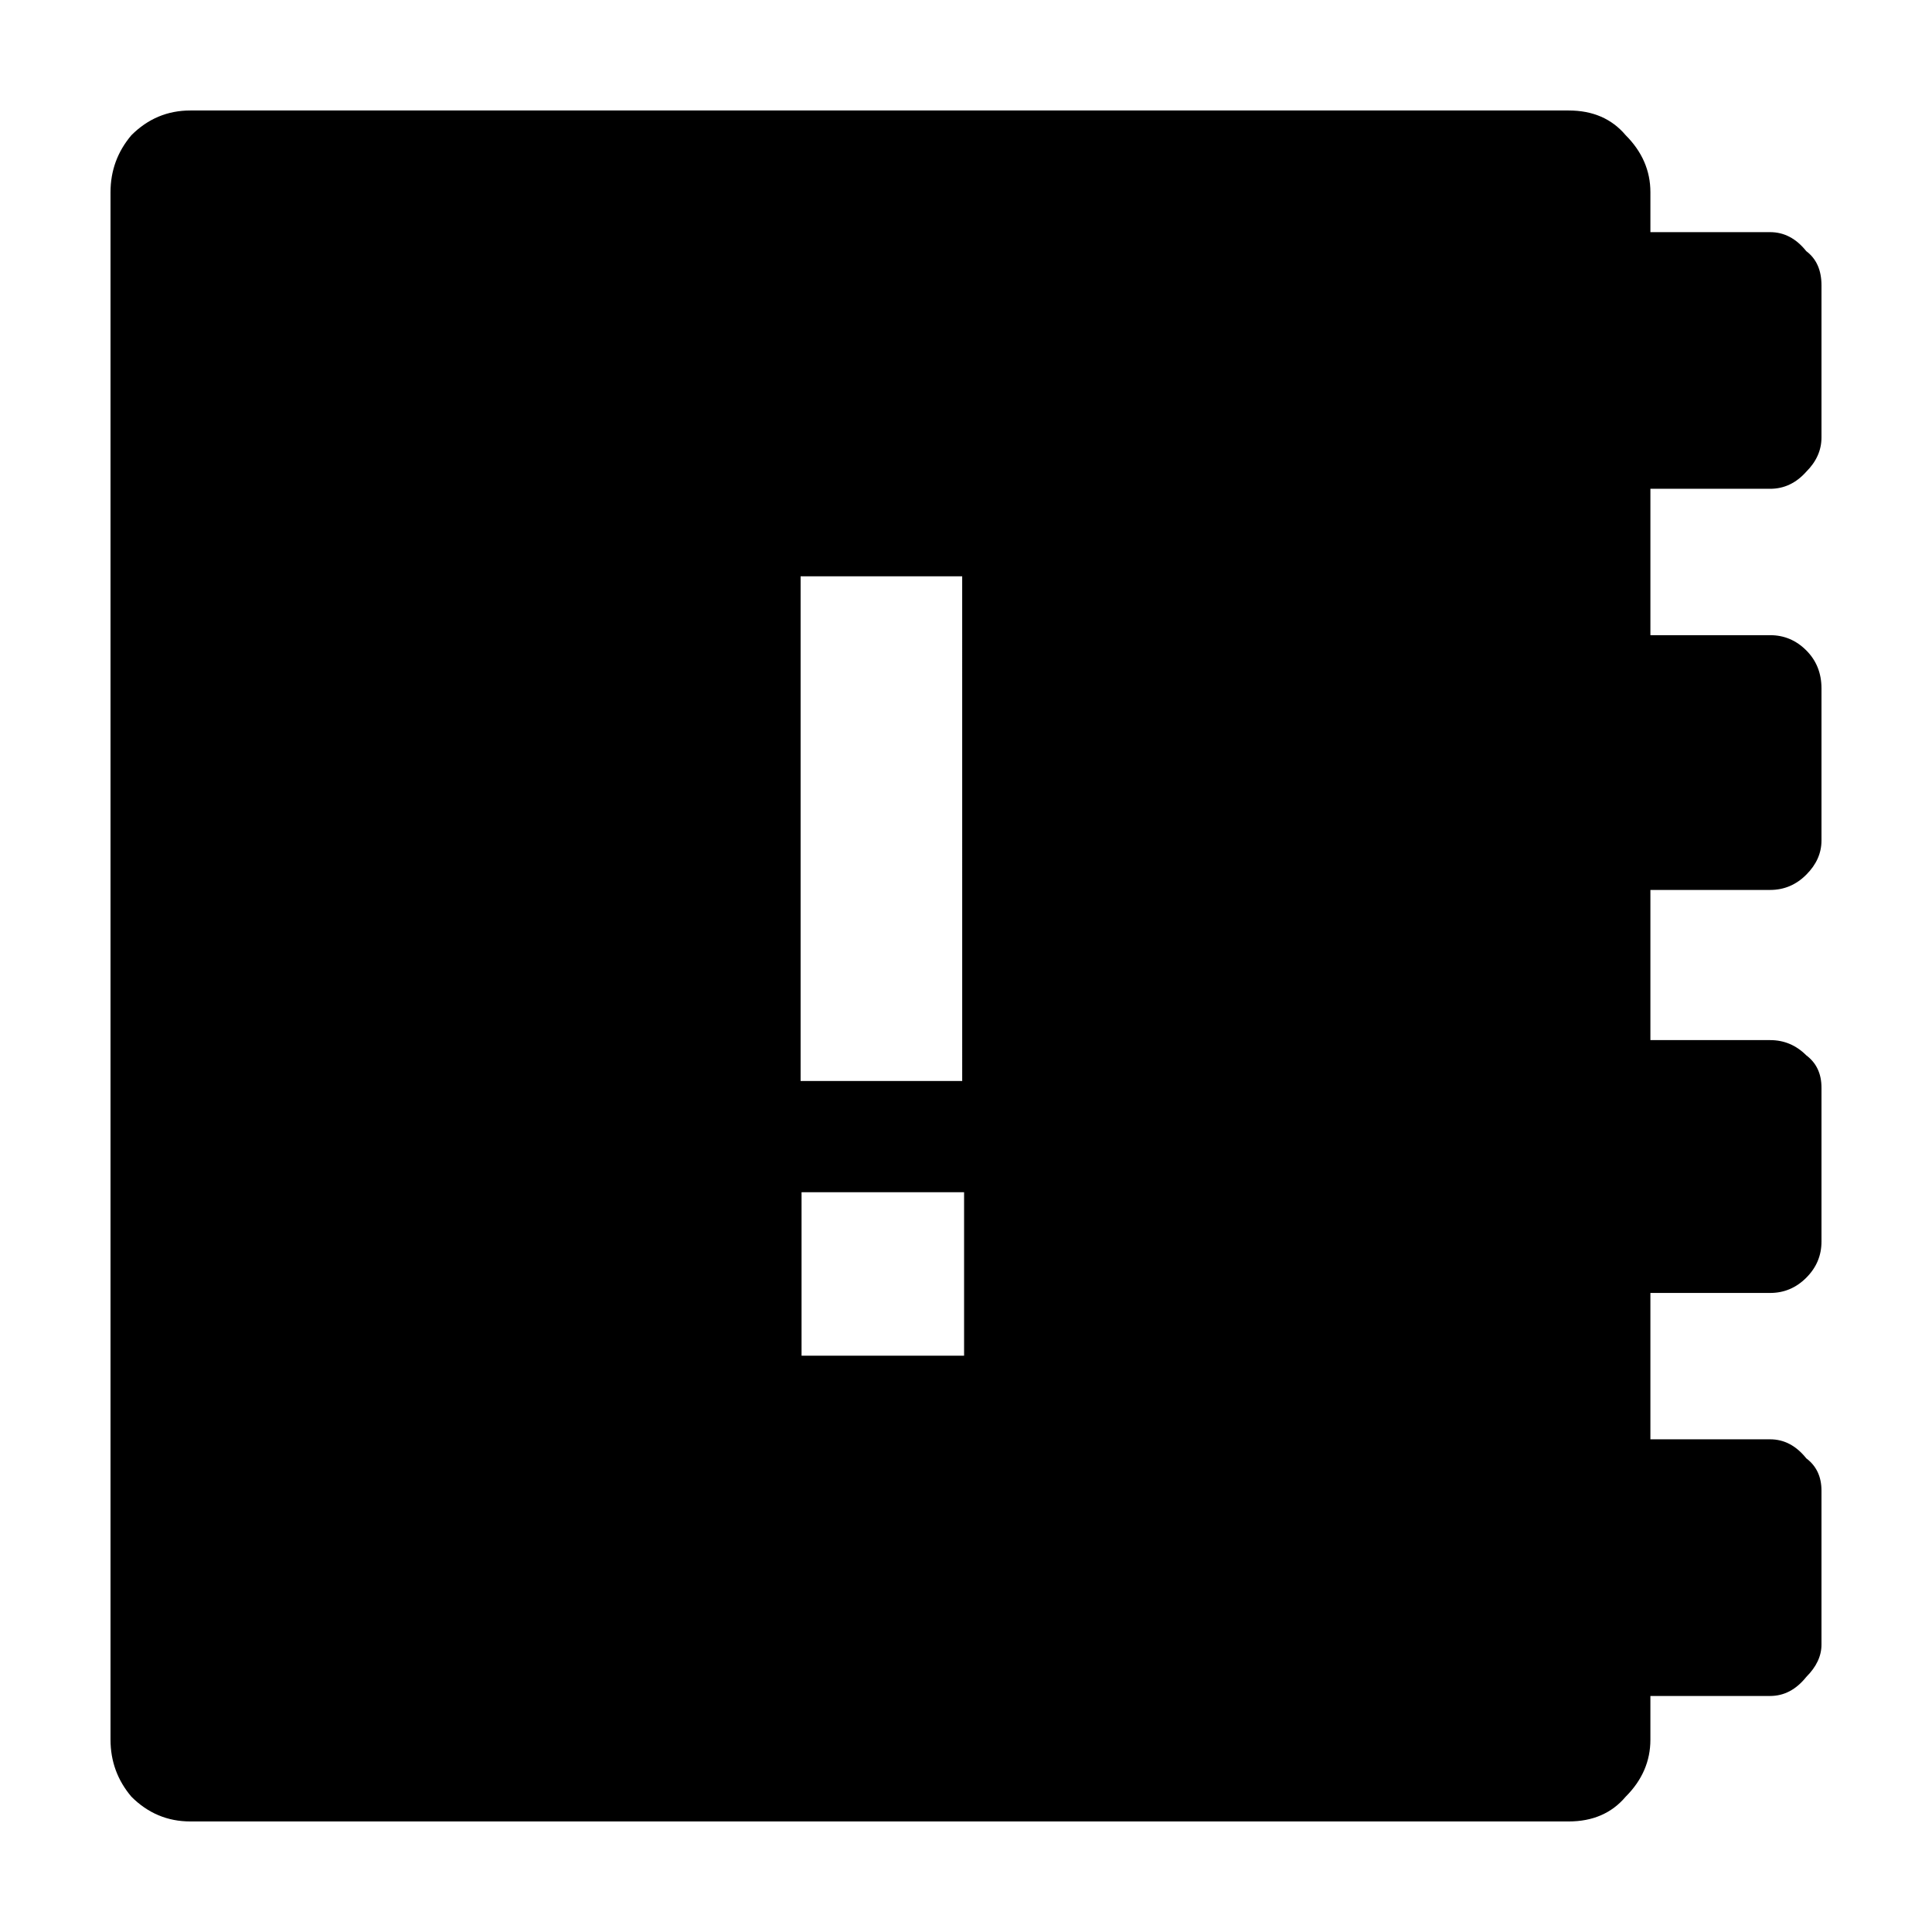 <?xml version="1.0" encoding="UTF-8"?>
<!-- Uploaded to: SVG Repo, www.svgrepo.com, Generator: SVG Repo Mixer Tools -->
<svg fill="#000000" width="800px" height="800px" version="1.1" viewBox="144 144 512 512" xmlns="http://www.w3.org/2000/svg">
 <path d="m356.17 296.72v133.76h42.824l-0.004-133.76zm218.65-116.89c4.367 4.363 6.555 9.402 6.555 15.113v10.578h31.738c3.695 0 6.883 1.676 9.57 5.039 2.691 2.019 4.031 5.039 4.031 9.066v40.305c0 3.363-1.34 6.387-4.031 9.074-2.688 3.019-5.875 4.531-9.57 4.531h-31.738v38.793h31.738c3.695 0 6.883 1.344 9.57 4.031 2.691 2.688 4.031 6.047 4.031 10.074v40.305c0 3.359-1.344 6.383-4.035 9.066-2.684 2.691-5.871 4.039-9.566 4.039h-31.738v39.797h31.738c3.695 0 6.883 1.344 9.57 4.031 2.691 2.016 4.031 4.867 4.031 8.562v40.812c0 3.691-1.344 6.883-4.035 9.57-2.688 2.688-5.875 4.031-9.57 4.031l-31.734-0.004v38.793h31.738c3.695 0 6.883 1.676 9.57 5.039 2.691 2.019 4.031 4.871 4.031 8.566v40.805c0 3.027-1.344 5.879-4.035 8.566-2.688 3.359-5.875 5.039-9.57 5.039h-31.734v11.586c0 5.711-2.184 10.75-6.555 15.113-3.691 4.371-8.727 6.555-15.113 6.555h-365.26c-6.043 0-11.25-2.184-15.617-6.551-3.695-4.363-5.539-9.402-5.539-15.113v-410.1c0-5.711 1.844-10.75 5.539-15.113 4.367-4.367 9.574-6.547 15.617-6.547h365.26c6.387 0 11.422 2.18 15.113 6.547zm-218.4 323.45h43.074v-43.332h-43.074z" fill-rule="evenodd"/>
</svg>